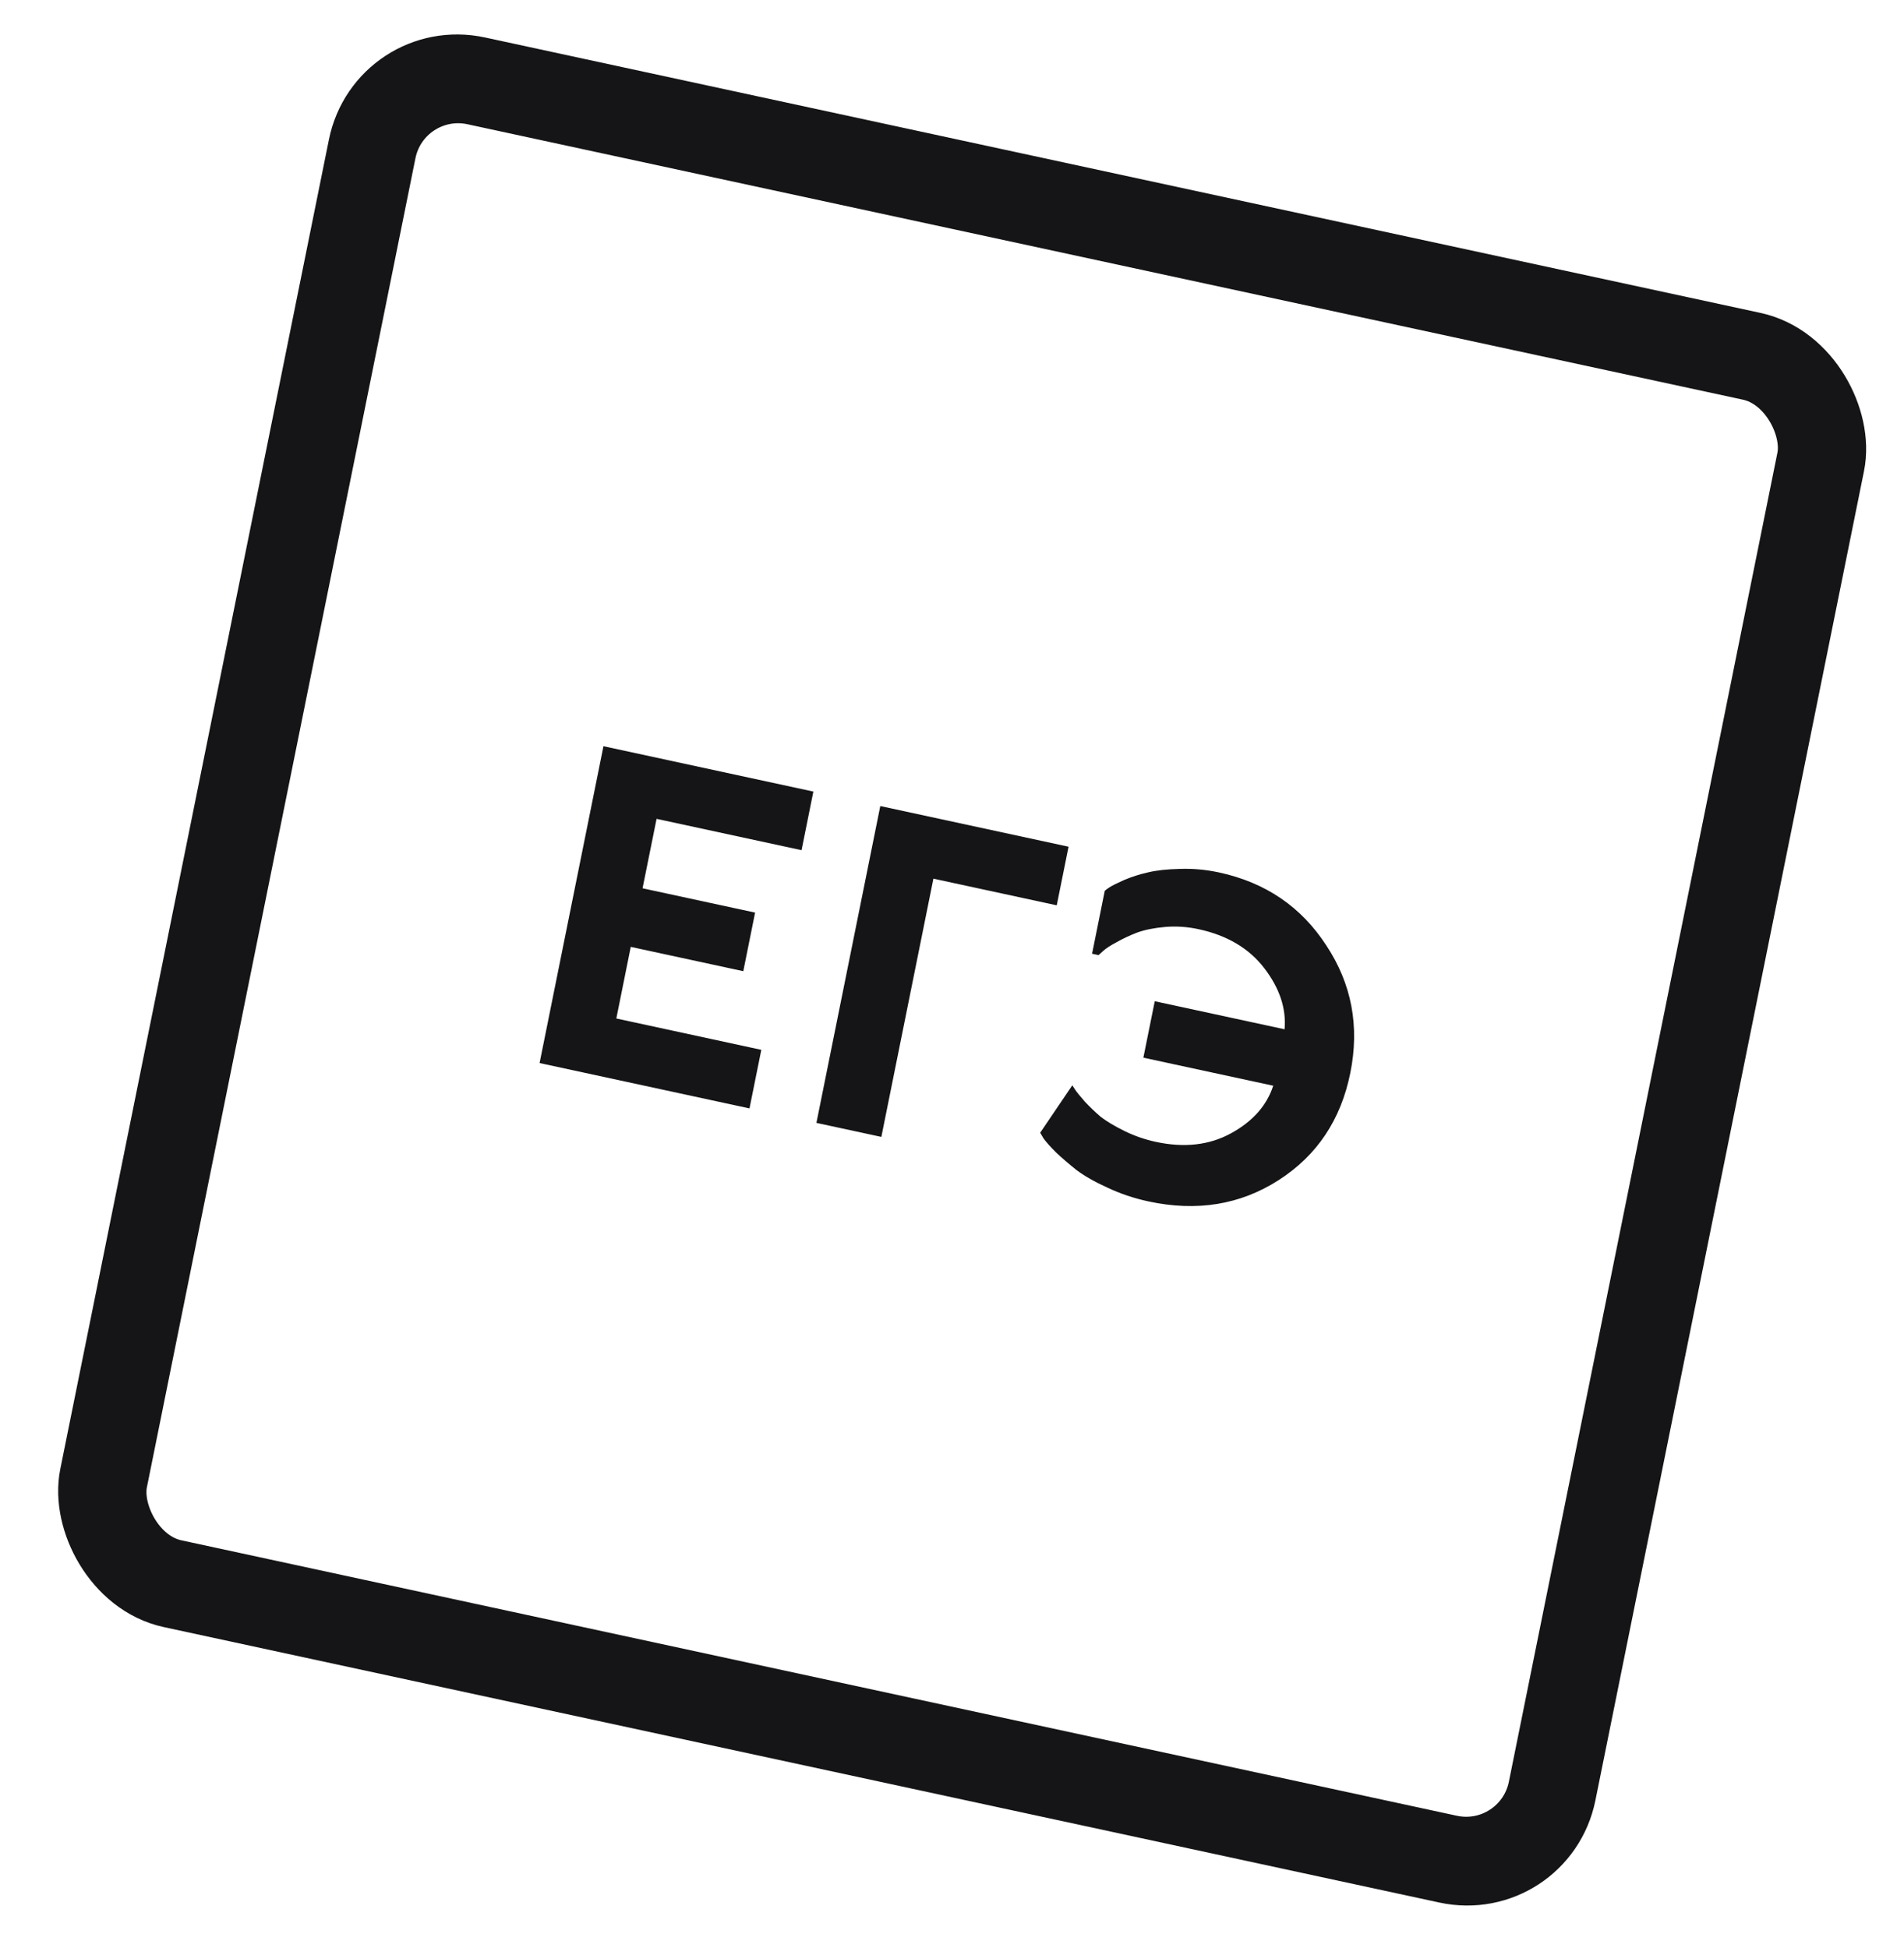 <?xml version="1.0" encoding="UTF-8"?> <svg xmlns="http://www.w3.org/2000/svg" width="86" height="88" viewBox="0 0 86 88" fill="none"><rect x="1.56" y="2.383" width="66.969" height="69.272" rx="4" transform="matrix(0.977 0.211 -0.198 0.98 16.55 0.144)" stroke="#151416" stroke-width="4"></rect><path d="M24.372 48.02L27.257 33.708L36.738 35.757L36.205 38.404L29.656 36.989L29.023 40.126L34.106 41.224L33.573 43.871L28.49 42.772L27.838 46.007L34.387 47.423L33.853 50.069L24.372 48.02ZM39.761 36.411L48.265 38.248L47.731 40.895L42.16 39.691L39.809 51.356L36.876 50.723L39.761 36.411ZM51.866 54.269C51.214 54.128 50.596 53.92 50.013 53.644C49.44 53.383 48.976 53.12 48.622 52.852C48.271 52.572 47.964 52.307 47.701 52.06C47.44 51.799 47.252 51.587 47.135 51.426L46.983 51.168L48.434 49.026C48.466 49.074 48.512 49.146 48.575 49.241C48.637 49.336 48.779 49.51 49 49.763C49.224 50.002 49.463 50.231 49.718 50.45C49.989 50.658 50.347 50.872 50.793 51.091C51.238 51.31 51.709 51.473 52.204 51.58C53.494 51.859 54.629 51.729 55.608 51.191C56.587 50.652 57.22 49.937 57.509 49.044L51.644 47.777L52.158 45.228L58.023 46.495C58.103 45.558 57.798 44.64 57.109 43.74C56.42 42.841 55.43 42.252 54.14 41.974C53.632 41.864 53.129 41.83 52.631 41.872C52.132 41.915 51.707 42 51.355 42.129C51.016 42.26 50.708 42.405 50.431 42.563C50.157 42.708 49.953 42.842 49.82 42.963L49.62 43.145L49.327 43.081L49.9 40.239C49.95 40.195 50.021 40.142 50.115 40.081C50.225 40.009 50.444 39.899 50.773 39.752C51.115 39.608 51.471 39.494 51.842 39.41C52.228 39.316 52.708 39.263 53.281 39.251C53.871 39.228 54.465 39.282 55.065 39.411C57.163 39.865 58.777 40.964 59.908 42.709C61.054 44.443 61.416 46.362 60.991 48.467C60.565 50.584 59.484 52.199 57.751 53.311C56.017 54.423 54.055 54.742 51.866 54.269Z" fill="#151416"></path></svg> 